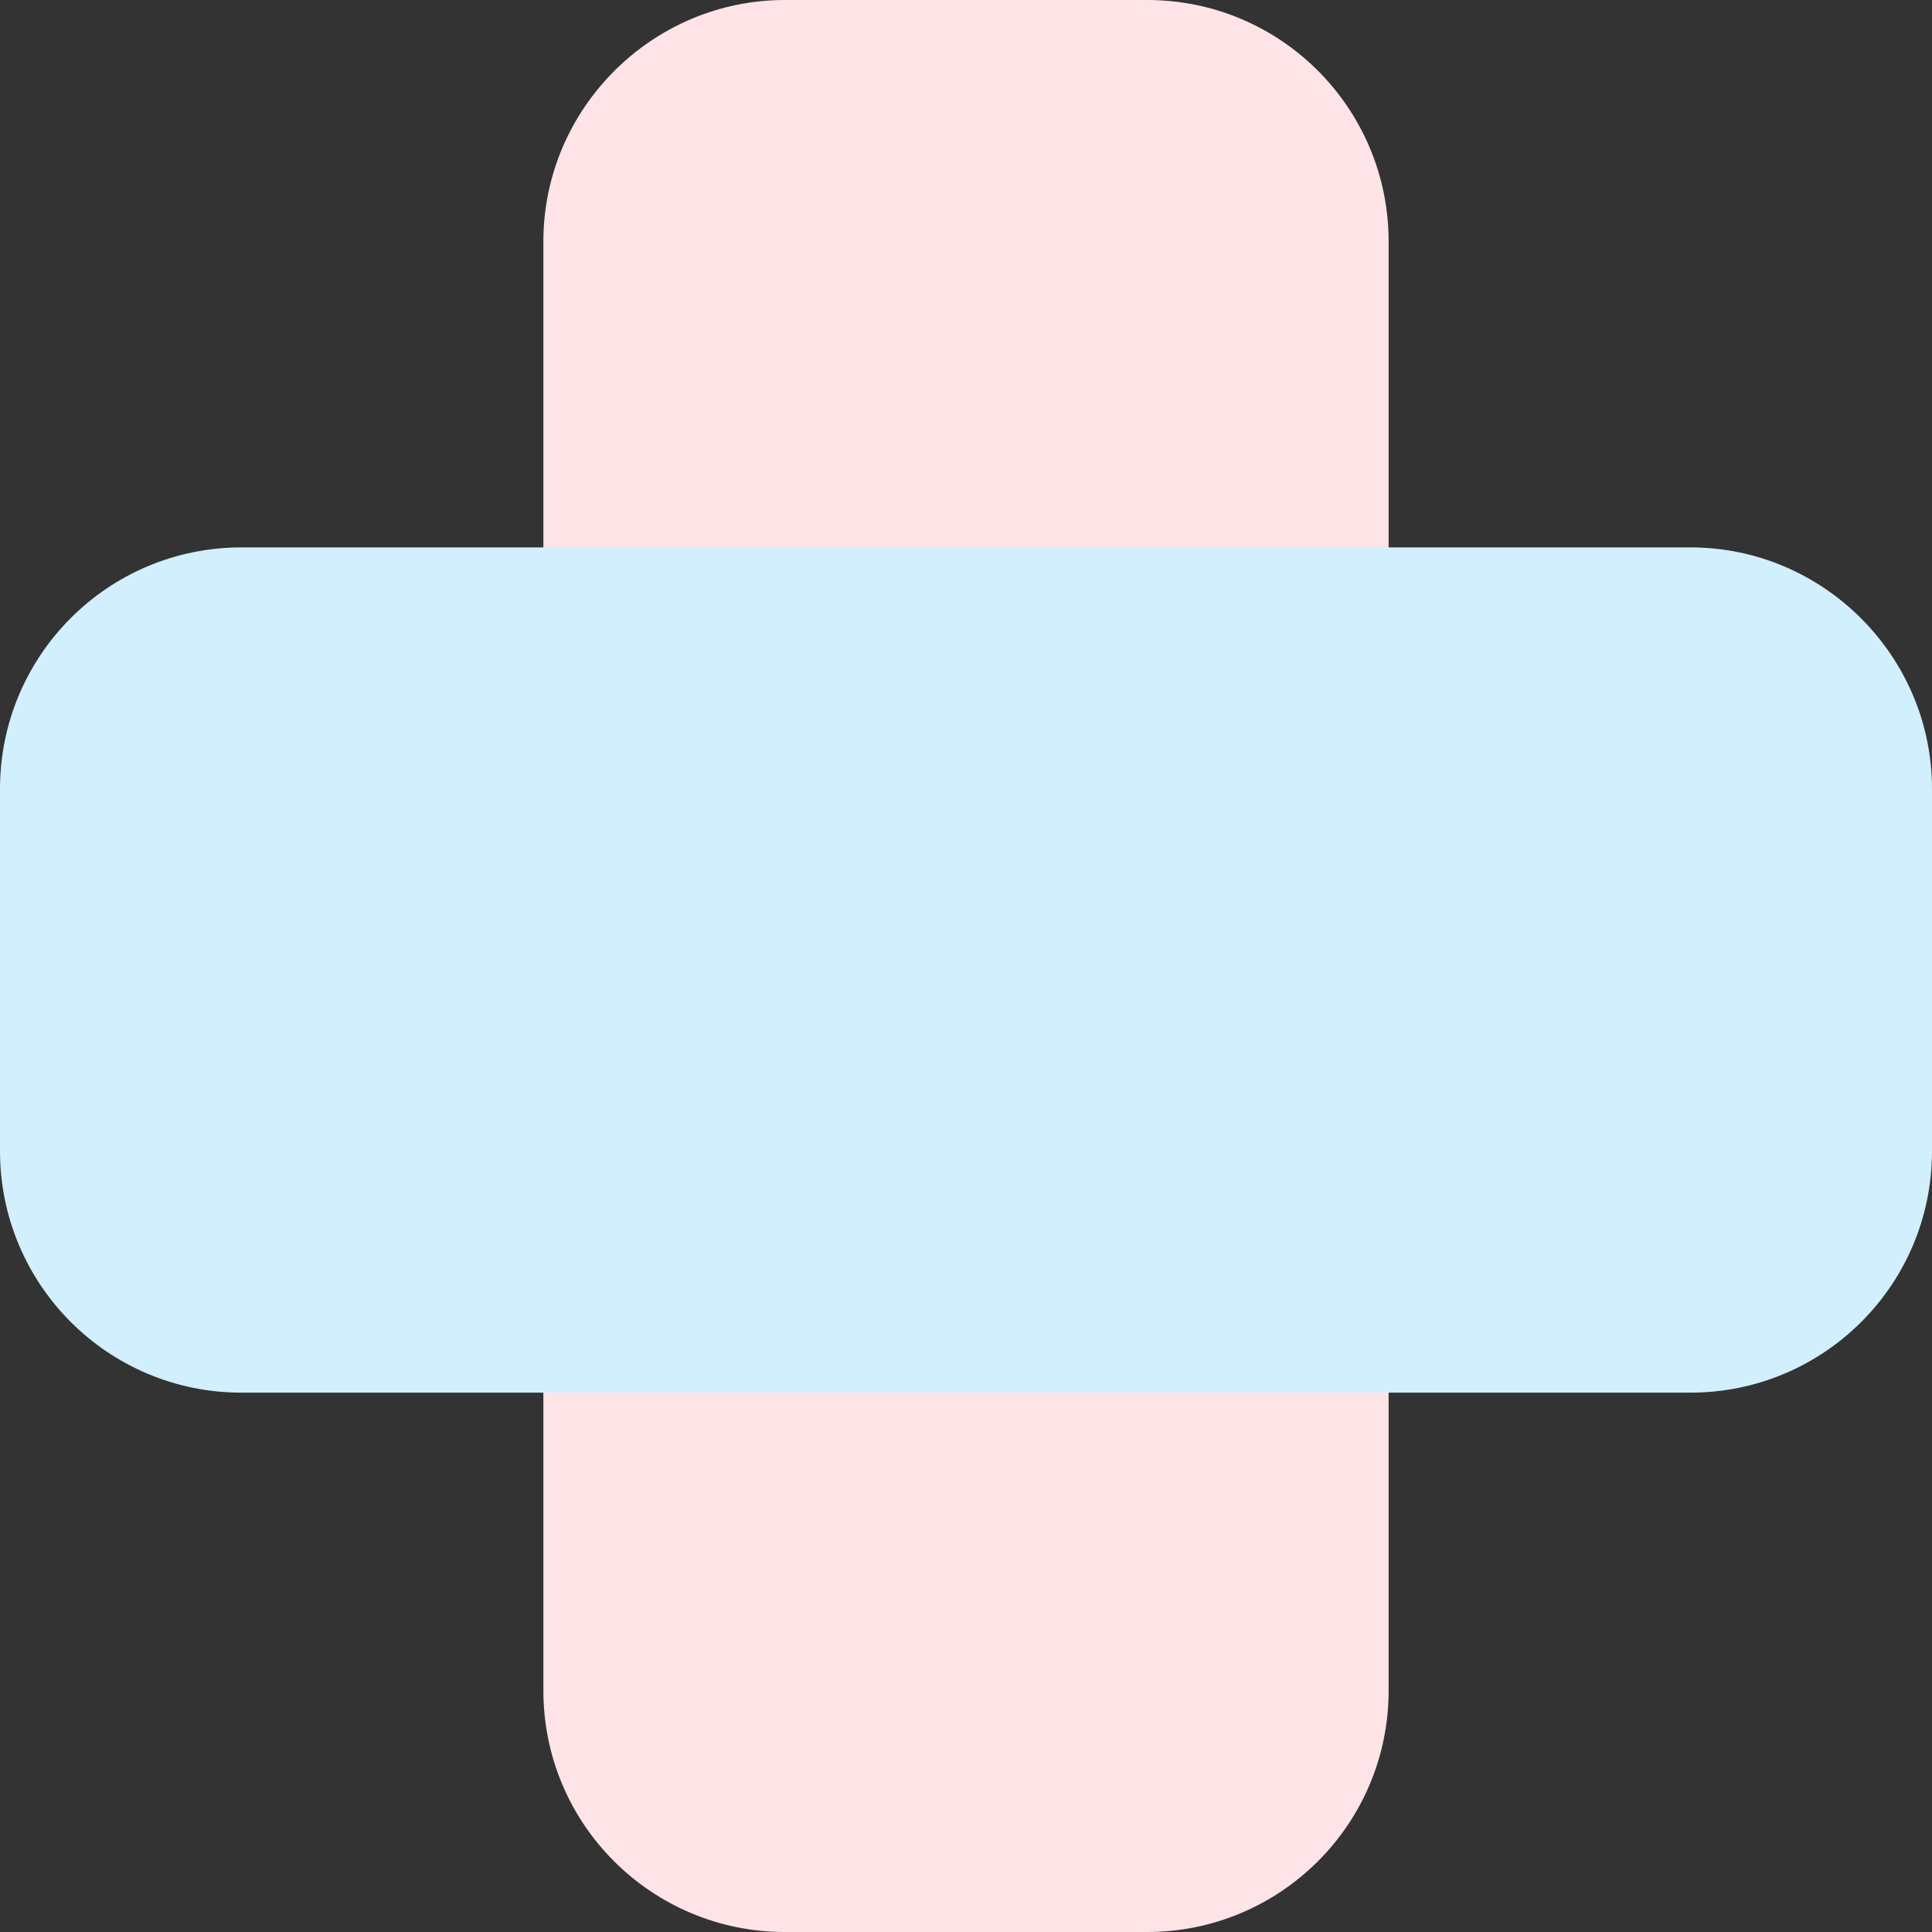 <svg width="84" height="84" viewBox="0 0 84 84" fill="none" xmlns="http://www.w3.org/2000/svg">
<rect x="0" y="0" width="84" height="84" fill="#333333" stroke="none"/>
<g id="Magicons" clip-path="url(#clip0_1_3955)">
<path id="Vector" fill-rule="evenodd" clip-rule="evenodd" d="M60.375 10.5V73.5C60.375 79.328 55.65 84 49.875 84H34.125C28.35 84 23.625 79.328 23.625 73.5V10.5C23.625 4.725 28.35 0 34.125 0H49.875C55.703 0 60.375 4.725 60.375 10.5Z" fill="#FFE4E7"/>
<path id="Vector_2" fill-rule="evenodd" clip-rule="evenodd" d="M73.5 60.55H10.5C4.673 60.55 0 55.825 0 50.05V34.3C0 28.525 4.673 23.8 10.5 23.8H73.5C79.275 23.8 84 28.525 84 34.3V50.05C84 55.877 79.275 60.55 73.5 60.55Z" fill="#D2EFFD"/>
</g>
<defs>
<clipPath id="clip0_1_3955">
<rect width="84" height="84" fill="white"/>
</clipPath>
</defs>
</svg>
